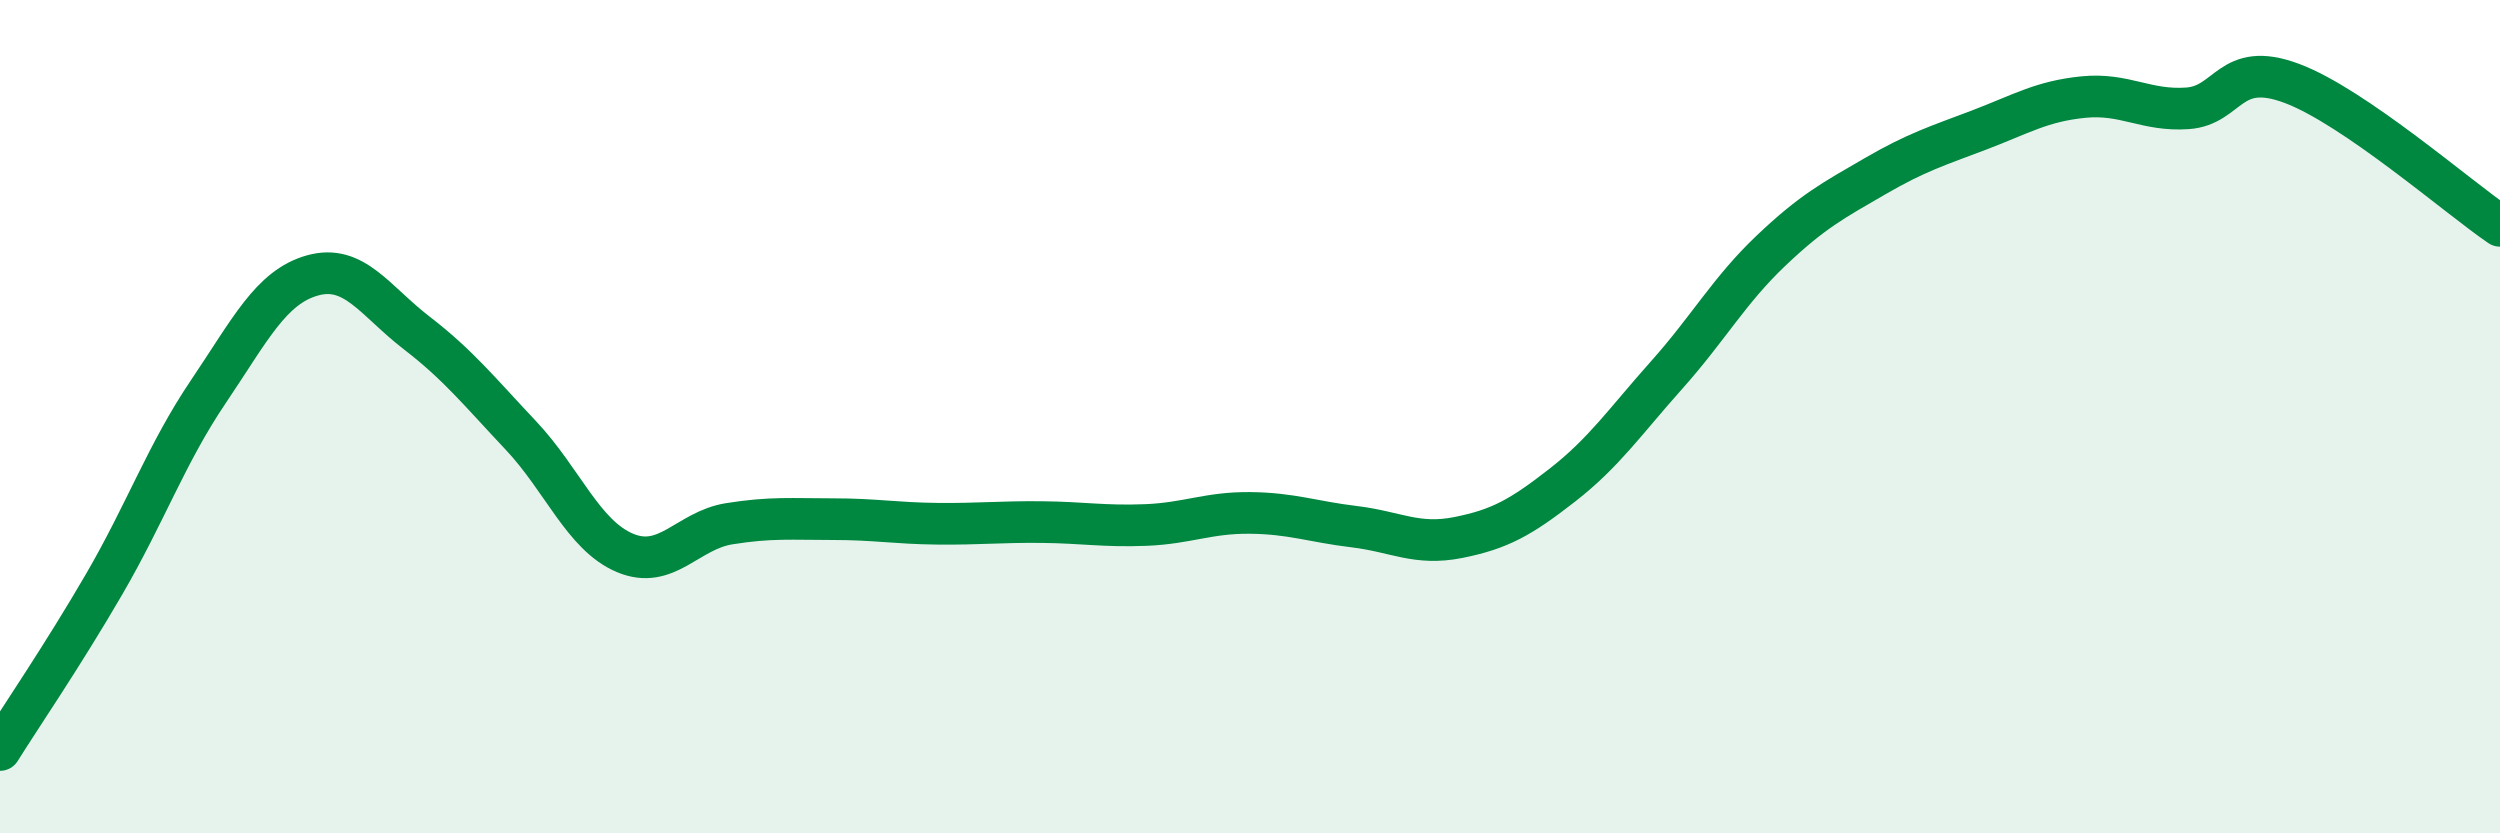
    <svg width="60" height="20" viewBox="0 0 60 20" xmlns="http://www.w3.org/2000/svg">
      <path
        d="M 0,18 C 0.5,17.2 1.5,15.74 2.5,14.02 C 3.5,12.3 4,10.88 5,9.4 C 6,7.92 6.5,6.89 7.5,6.61 C 8.5,6.33 9,7.22 10,7.99 C 11,8.76 11.5,9.39 12.5,10.45 C 13.5,11.51 14,12.85 15,13.27 C 16,13.69 16.5,12.73 17.5,12.57 C 18.5,12.41 19,12.46 20,12.46 C 21,12.46 21.5,12.56 22.5,12.57 C 23.5,12.58 24,12.52 25,12.53 C 26,12.54 26.5,12.64 27.5,12.6 C 28.5,12.56 29,12.3 30,12.31 C 31,12.32 31.5,12.52 32.5,12.64 C 33.5,12.76 34,13.1 35,12.9 C 36,12.7 36.5,12.42 37.5,11.64 C 38.5,10.86 39,10.12 40,9 C 41,7.88 41.5,6.97 42.5,6.02 C 43.5,5.07 44,4.81 45,4.23 C 46,3.65 46.5,3.5 47.5,3.12 C 48.5,2.74 49,2.43 50,2.33 C 51,2.23 51.5,2.67 52.5,2.6 C 53.5,2.53 53.5,1.44 55,2 C 56.5,2.56 59,4.74 60,5.42L60 20L0 20Z"
        fill="#008740"
        opacity="0.1"
        stroke-linecap="round"
        stroke-linejoin="round"
      />
      <path
        d="M 0,18 C 0.5,17.2 1.5,15.74 2.5,14.02 C 3.5,12.3 4,10.88 5,9.4 C 6,7.92 6.5,6.89 7.5,6.61 C 8.5,6.33 9,7.22 10,7.99 C 11,8.76 11.5,9.39 12.5,10.45 C 13.5,11.51 14,12.85 15,13.27 C 16,13.69 16.5,12.73 17.5,12.57 C 18.5,12.41 19,12.46 20,12.46 C 21,12.46 21.5,12.56 22.5,12.57 C 23.5,12.58 24,12.52 25,12.53 C 26,12.54 26.5,12.64 27.5,12.6 C 28.5,12.56 29,12.3 30,12.31 C 31,12.32 31.5,12.52 32.5,12.64 C 33.5,12.76 34,13.1 35,12.9 C 36,12.7 36.5,12.42 37.5,11.64 C 38.5,10.86 39,10.12 40,9 C 41,7.88 41.5,6.97 42.5,6.02 C 43.5,5.07 44,4.81 45,4.23 C 46,3.65 46.5,3.5 47.5,3.12 C 48.5,2.74 49,2.43 50,2.33 C 51,2.23 51.5,2.67 52.5,2.6 C 53.5,2.53 53.5,1.44 55,2 C 56.5,2.56 59,4.74 60,5.42"
        stroke="#008740"
        stroke-width="1"
        fill="none"
        stroke-linecap="round"
        stroke-linejoin="round"
      />
    </svg>
  